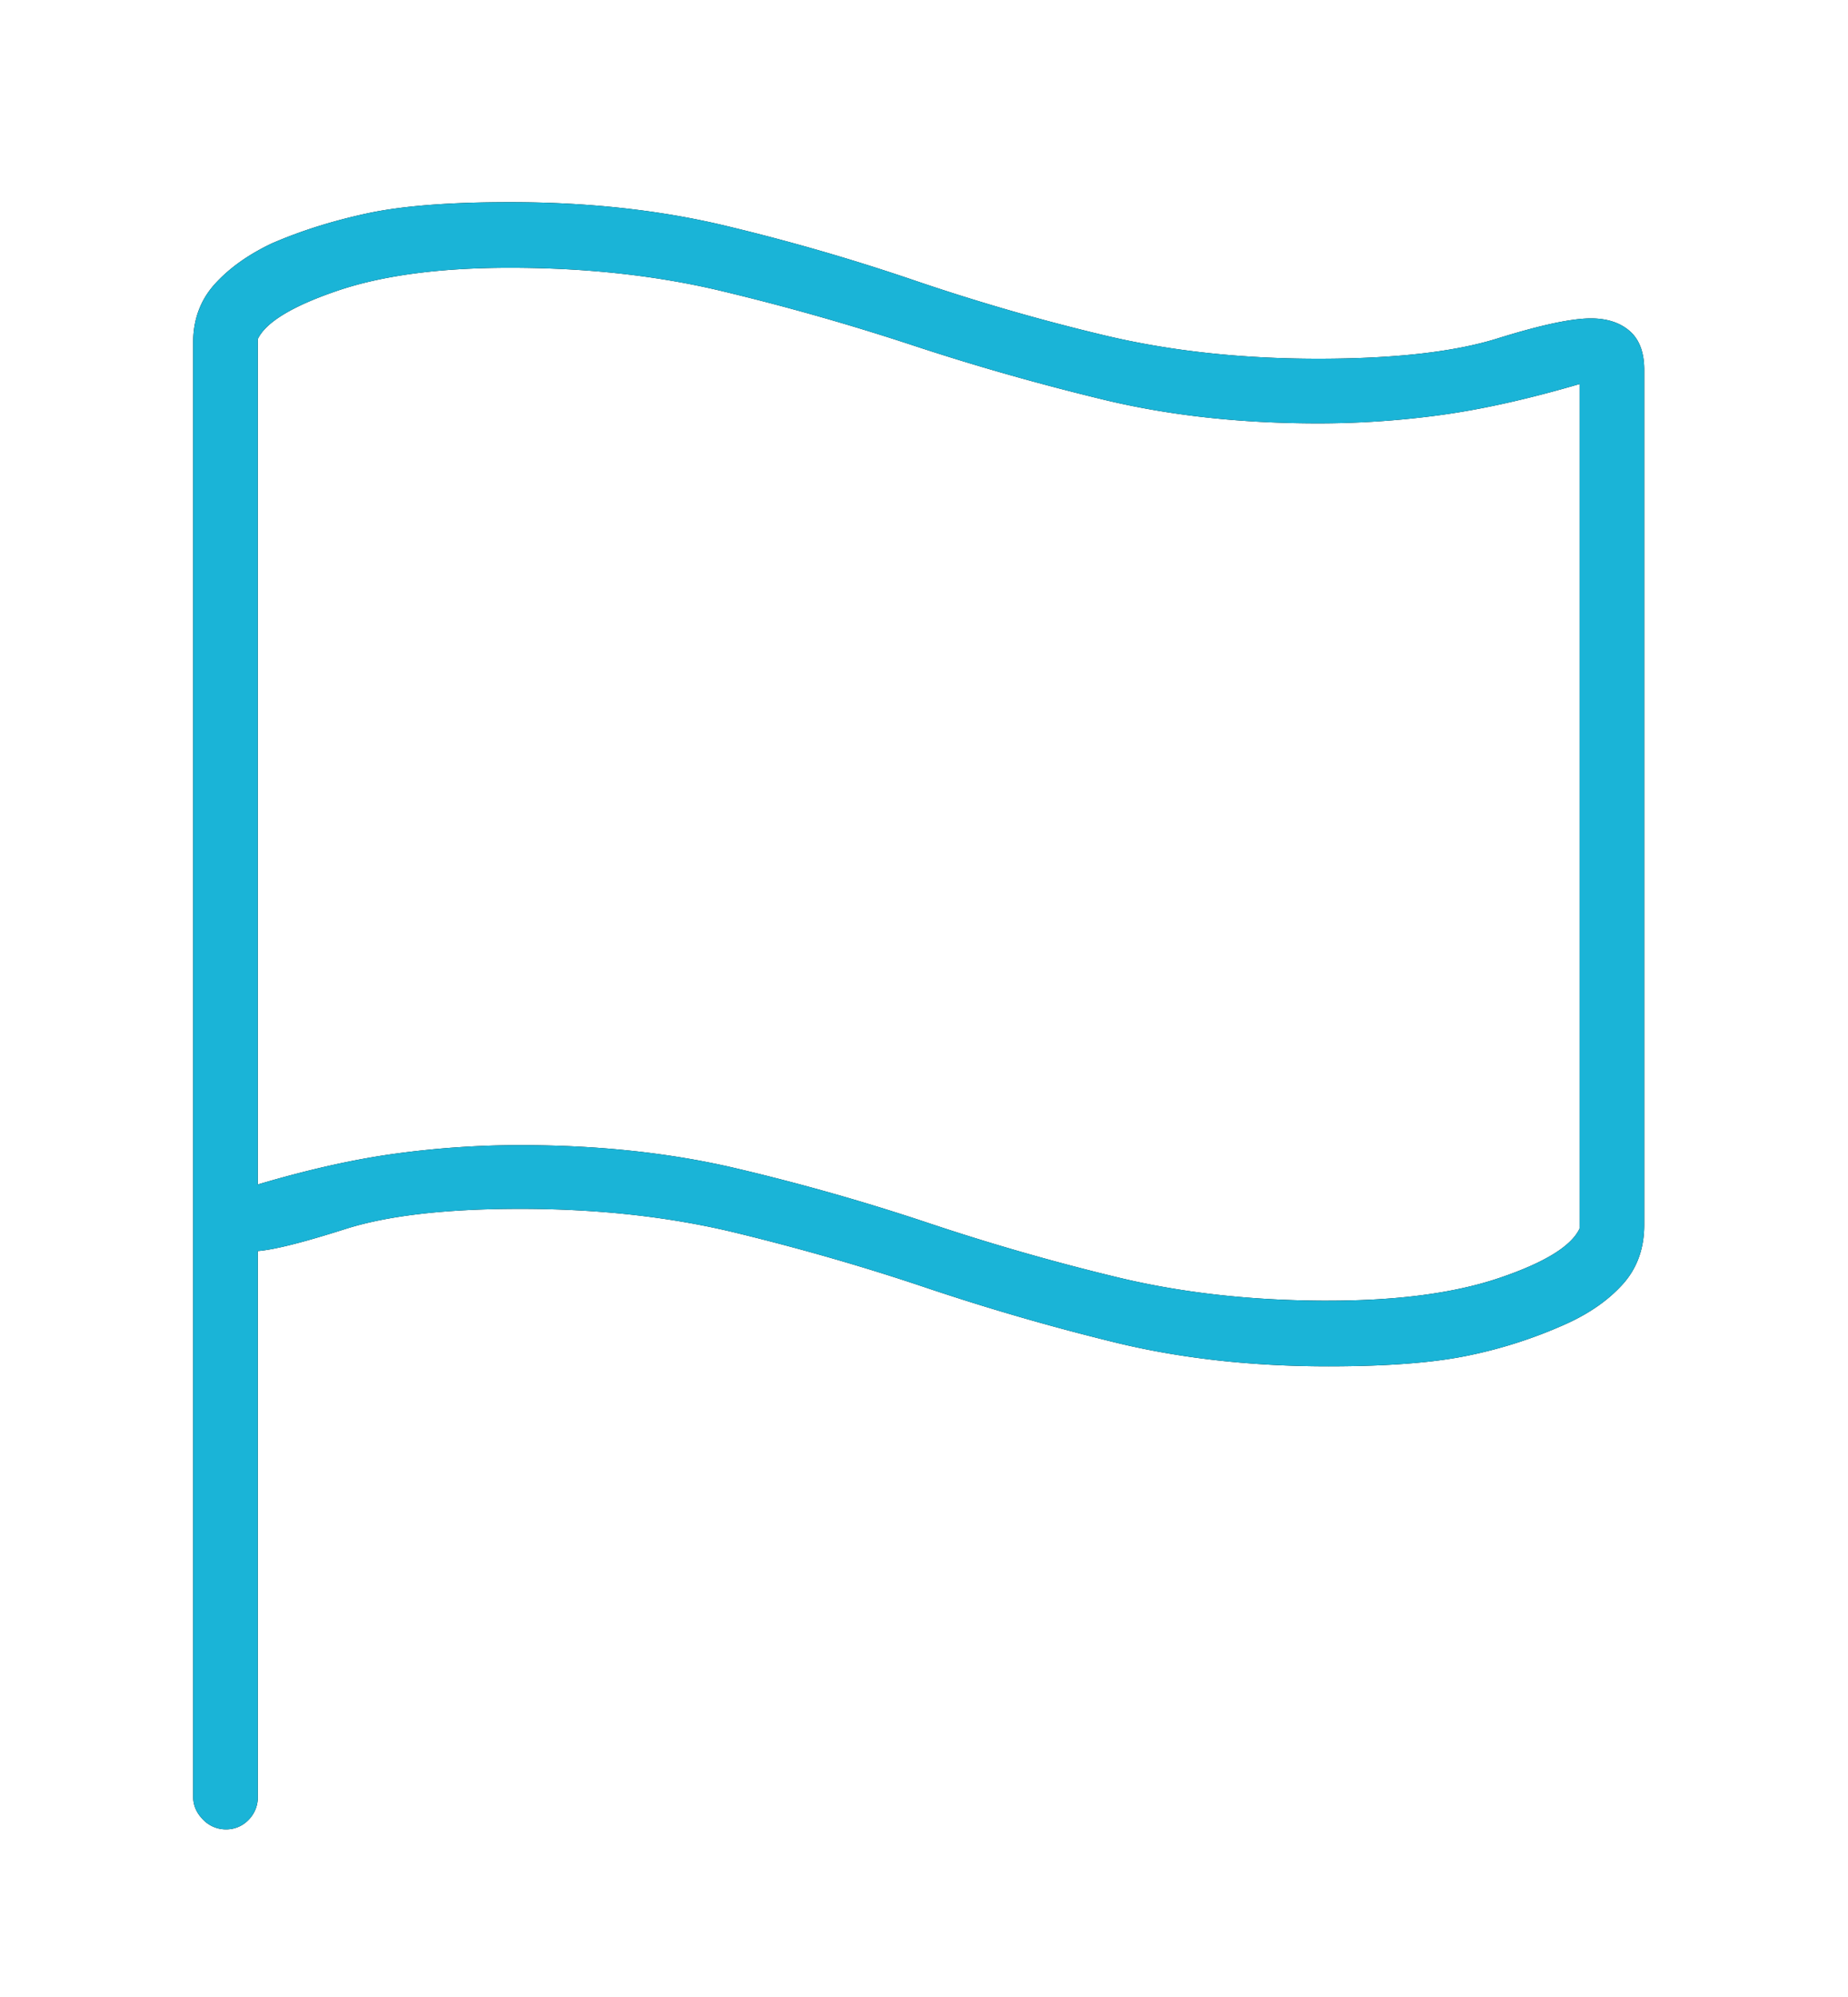 <svg xmlns="http://www.w3.org/2000/svg" xmlns:xlink="http://www.w3.org/1999/xlink" width="50" height="54" version="1.1"><defs><filter id="a" width="138.2%" height="134.1%" x="-19.1%" y="-17%" filterUnits="objectBoundingBox"><feOffset dx="0" dy="0" in="SourceAlpha" result="shadowOffsetOuter1"/><feGaussianBlur in="shadowOffsetOuter1" result="shadowBlurOuter1" stdDeviation="2.5"/><feColorMatrix in="shadowBlurOuter1" type="matrix" values="0 0 0 0 0.235 0 0 0 0 0.678 0 0 0 0 0.78 0 0 0 0.5 0"/></filter><path id="b" d="M268.113 570.467a.83.83 0 00.609-.254.86.86 0 00.253-.633v-14.751c.44-.034 1.23-.233 2.37-.596 1.14-.363 2.716-.545 4.727-.545 2.112 0 4.055.215 5.83.646 1.774.431 3.489.925 5.145 1.483a63.189 63.189 0 005.12 1.483c1.757.43 3.683.646 5.778.646 1.622 0 2.902-.101 3.84-.304a12.583 12.583 0 002.573-.836c.642-.288 1.157-.647 1.546-1.078.388-.43.583-.967.583-1.61v-23.114c0-.473-.131-.824-.393-1.052-.262-.228-.613-.342-1.052-.342-.524 0-1.369.181-2.535.545-1.166.363-2.78.545-4.84.545-2.096 0-4.026-.212-5.792-.634a56.5 56.5 0 01-5.133-1.483 56.499 56.499 0 00-5.132-1.483c-1.766-.422-3.705-.633-5.817-.633-1.639 0-2.927.101-3.865.304-.938.203-1.795.473-2.573.811-.642.304-1.157.672-1.546 1.103-.388.43-.583.959-.583 1.584v39.31c0 .237.089.444.266.622a.851.851 0 00.621.266zm29.832-14.295c-2.061 0-3.966-.211-5.715-.634a61.745 61.745 0 01-5.12-1.47 59.343 59.343 0 00-5.17-1.47c-1.783-.422-3.74-.633-5.868-.633-1.115 0-2.235.076-3.358.228-1.124.152-2.37.43-3.739.836v-22.862c.22-.456.938-.891 2.154-1.305 1.217-.414 2.772-.621 4.664-.621 2.078 0 3.996.211 5.754.634a64.31 64.31 0 015.132 1.457c1.664.55 3.384 1.04 5.158 1.47 1.774.431 3.717.646 5.83.646 1.115 0 2.226-.076 3.332-.228 1.107-.152 2.353-.43 3.739-.836v22.836c-.22.473-.938.917-2.155 1.331-1.216.414-2.762.62-4.638.62z"/></defs><g fill="none" fill-rule="evenodd" stroke="none" stroke-width="1" transform="translate(-262 -521)"><use fill="#000" fill-opacity="1" filter="url(#a)" xlink:href="#b"/><use fill="#1AB4D7" fill-rule="evenodd" xlink:href="#b"/></g></svg>